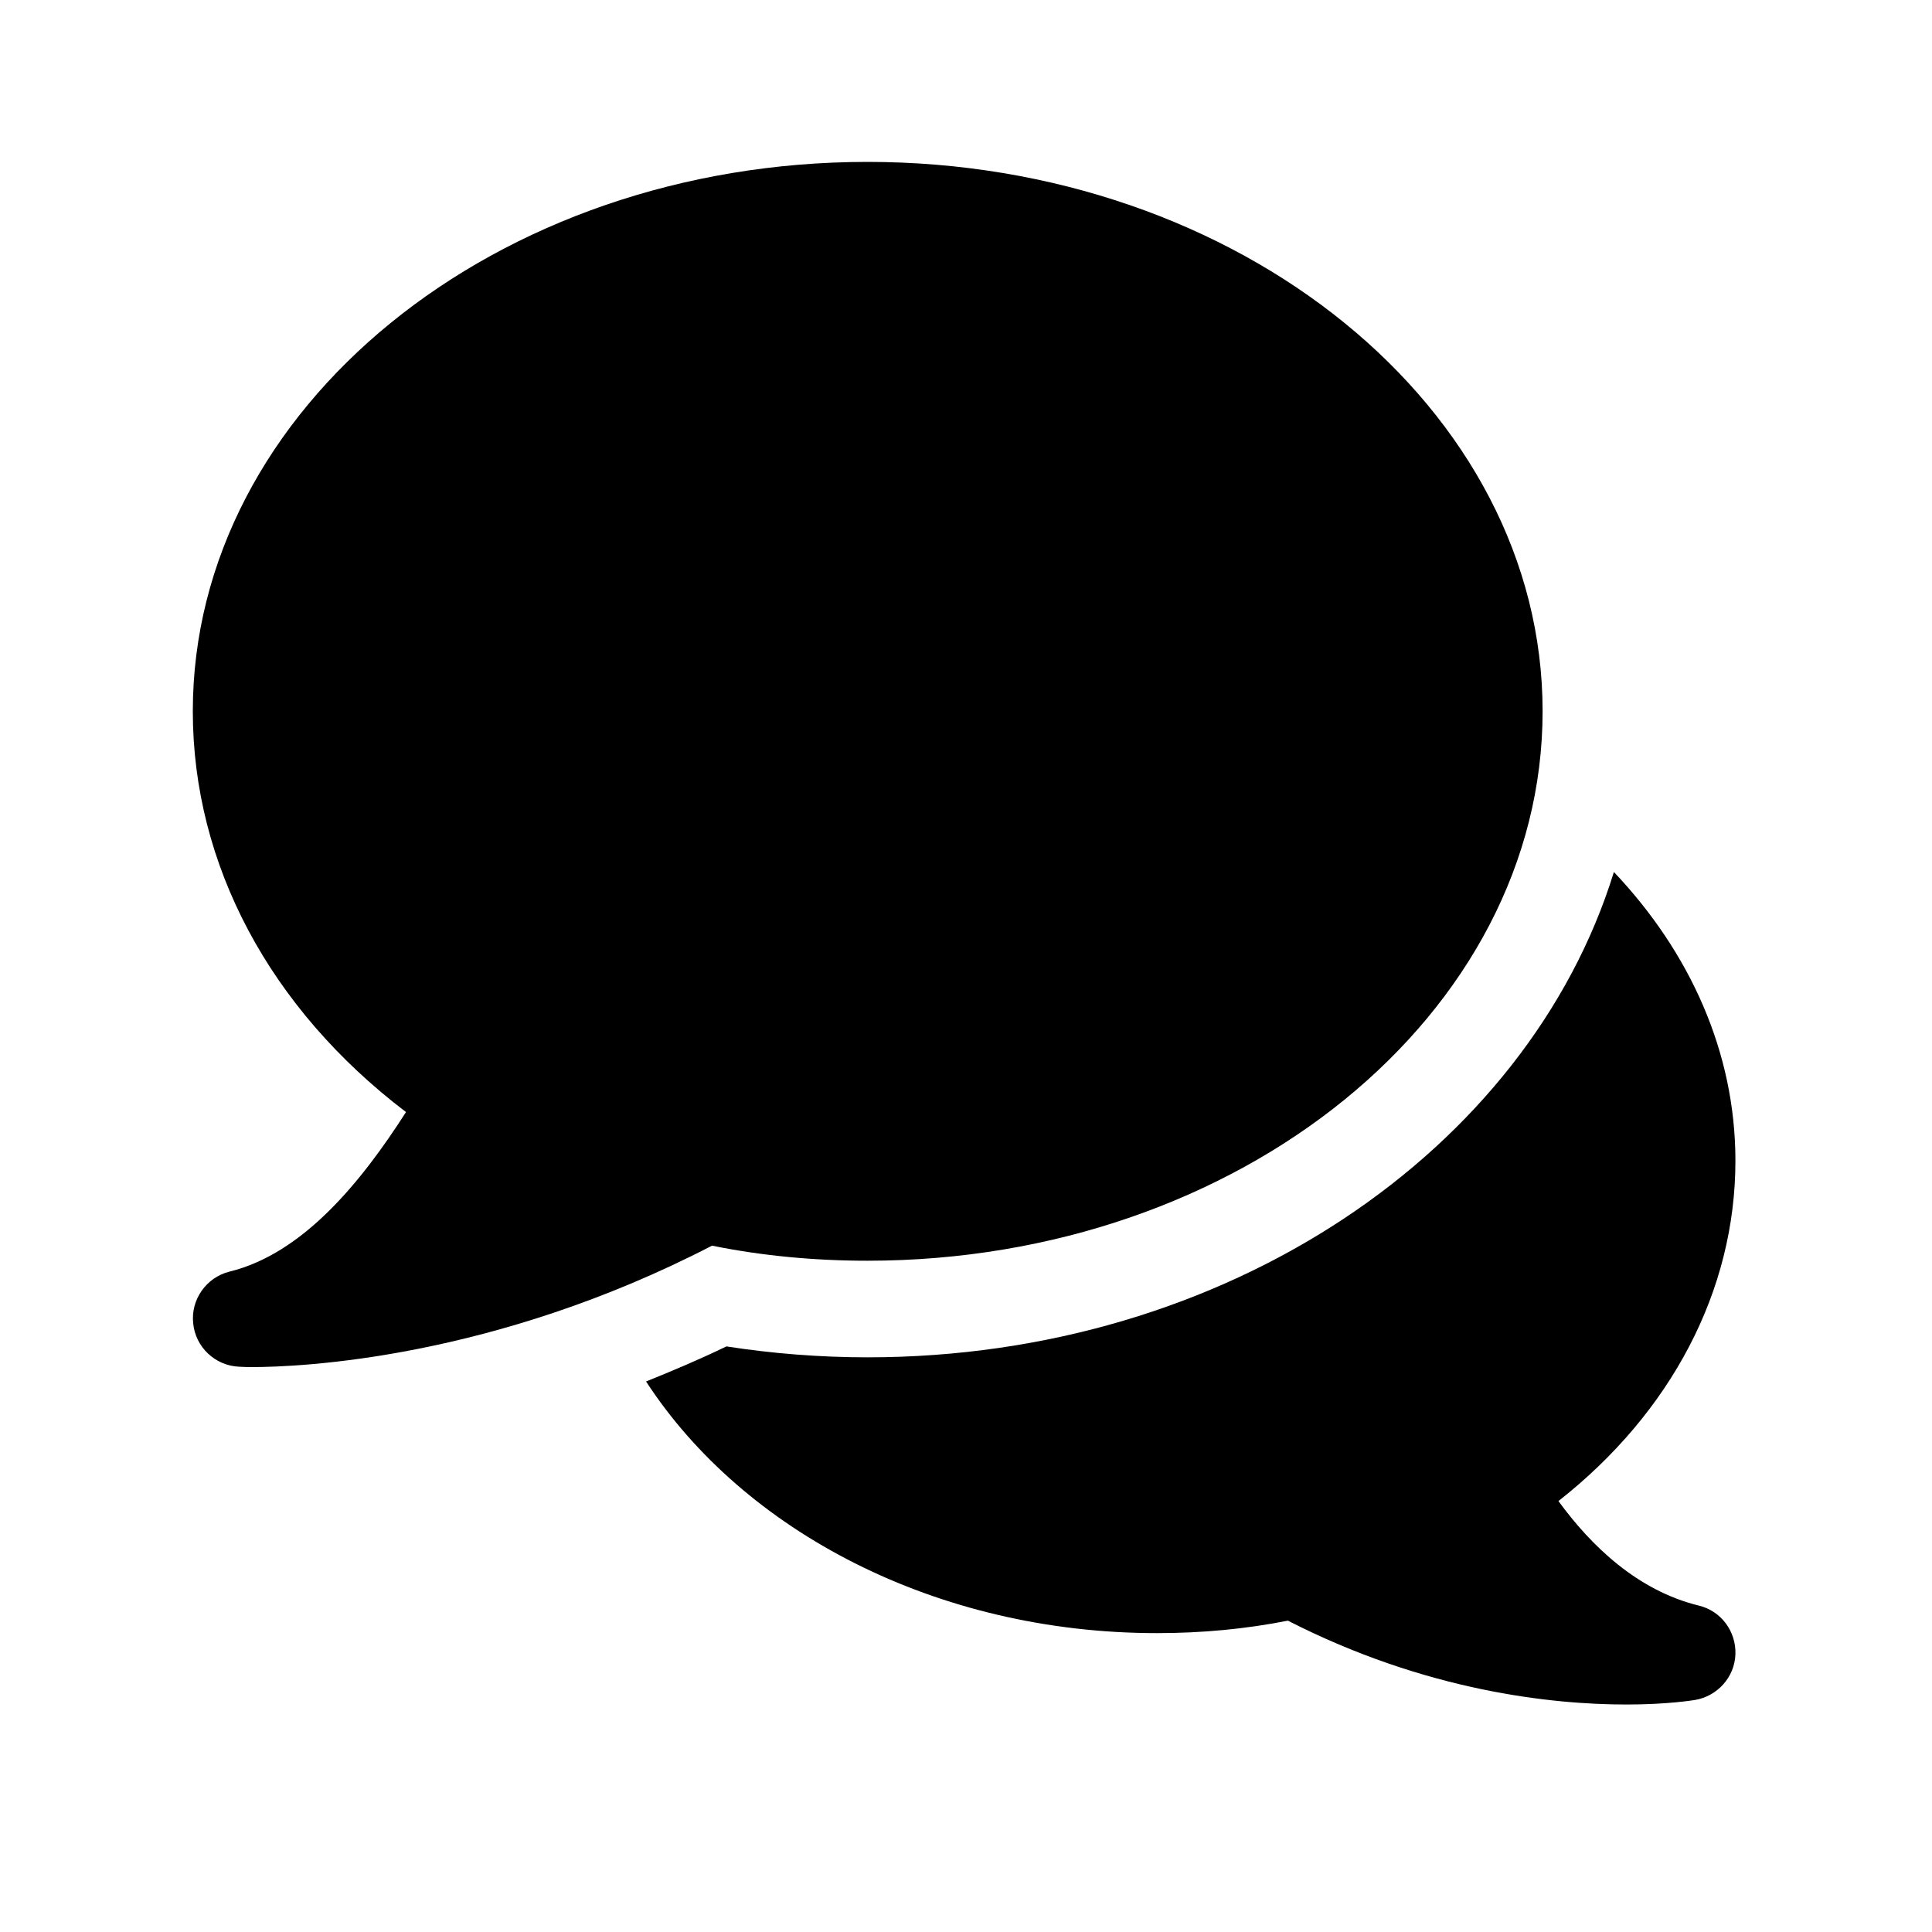<?xml version="1.0" encoding="UTF-8"?> <svg xmlns="http://www.w3.org/2000/svg" xmlns:xlink="http://www.w3.org/1999/xlink" width="20px" height="20px" viewBox="0 0 20 20" version="1.1"><defs><clipPath id="clip1"><path d="M 1.996 1.676 L 16 1.676 L 16 14.668 L 1.996 14.668 Z M 1.996 1.676 "></path></clipPath><clipPath id="clip2"><path d="M 6.668 9 L 17.965 9 L 17.965 17.645 L 6.668 17.645 Z M 6.668 9 "></path></clipPath></defs><g id="surface1"><g clip-path="url(#clip1)" clip-rule="nonzero"><path style=" stroke:none;fill-rule:nonzero;fill:rgb(0%,0%,0%);fill-opacity:1;" d="M 8.98 13.051 C 12.832 13.051 15.969 10.5 15.969 7.363 C 15.969 4.227 12.832 1.676 8.98 1.676 C 5.129 1.676 1.996 4.227 1.996 7.363 C 1.996 8.949 2.793 10.441 4.203 11.512 C 3.738 12.238 3.137 12.977 2.375 13.164 C 2.137 13.223 1.973 13.453 2 13.699 C 2.023 13.945 2.227 14.137 2.473 14.148 C 2.488 14.148 2.527 14.152 2.602 14.152 C 3.117 14.152 5.109 14.066 7.371 12.895 C 7.887 13 8.43 13.051 8.98 13.051 Z M 8.98 13.051 "></path></g><g clip-path="url(#clip2)" clip-rule="nonzero"><path style=" stroke:none;fill-rule:nonzero;fill:rgb(0%,0%,0%);fill-opacity:1;" d="M 17.586 16.621 C 16.949 16.465 16.469 16 16.133 15.539 C 17.301 14.621 17.965 13.359 17.965 12.016 C 17.965 10.891 17.492 9.855 16.707 9.027 C 15.816 11.91 12.699 14.051 8.98 14.051 C 8.488 14.051 7.996 14.012 7.52 13.938 C 7.238 14.074 6.961 14.191 6.688 14.301 C 7.695 15.848 9.688 16.906 11.977 16.906 C 12.445 16.906 12.898 16.863 13.332 16.777 C 14.762 17.508 16.066 17.645 16.836 17.645 C 17.258 17.645 17.52 17.602 17.547 17.598 C 17.777 17.559 17.957 17.363 17.965 17.125 C 17.973 16.887 17.816 16.676 17.586 16.621 Z M 17.586 16.621 "></path></g></g></svg> 